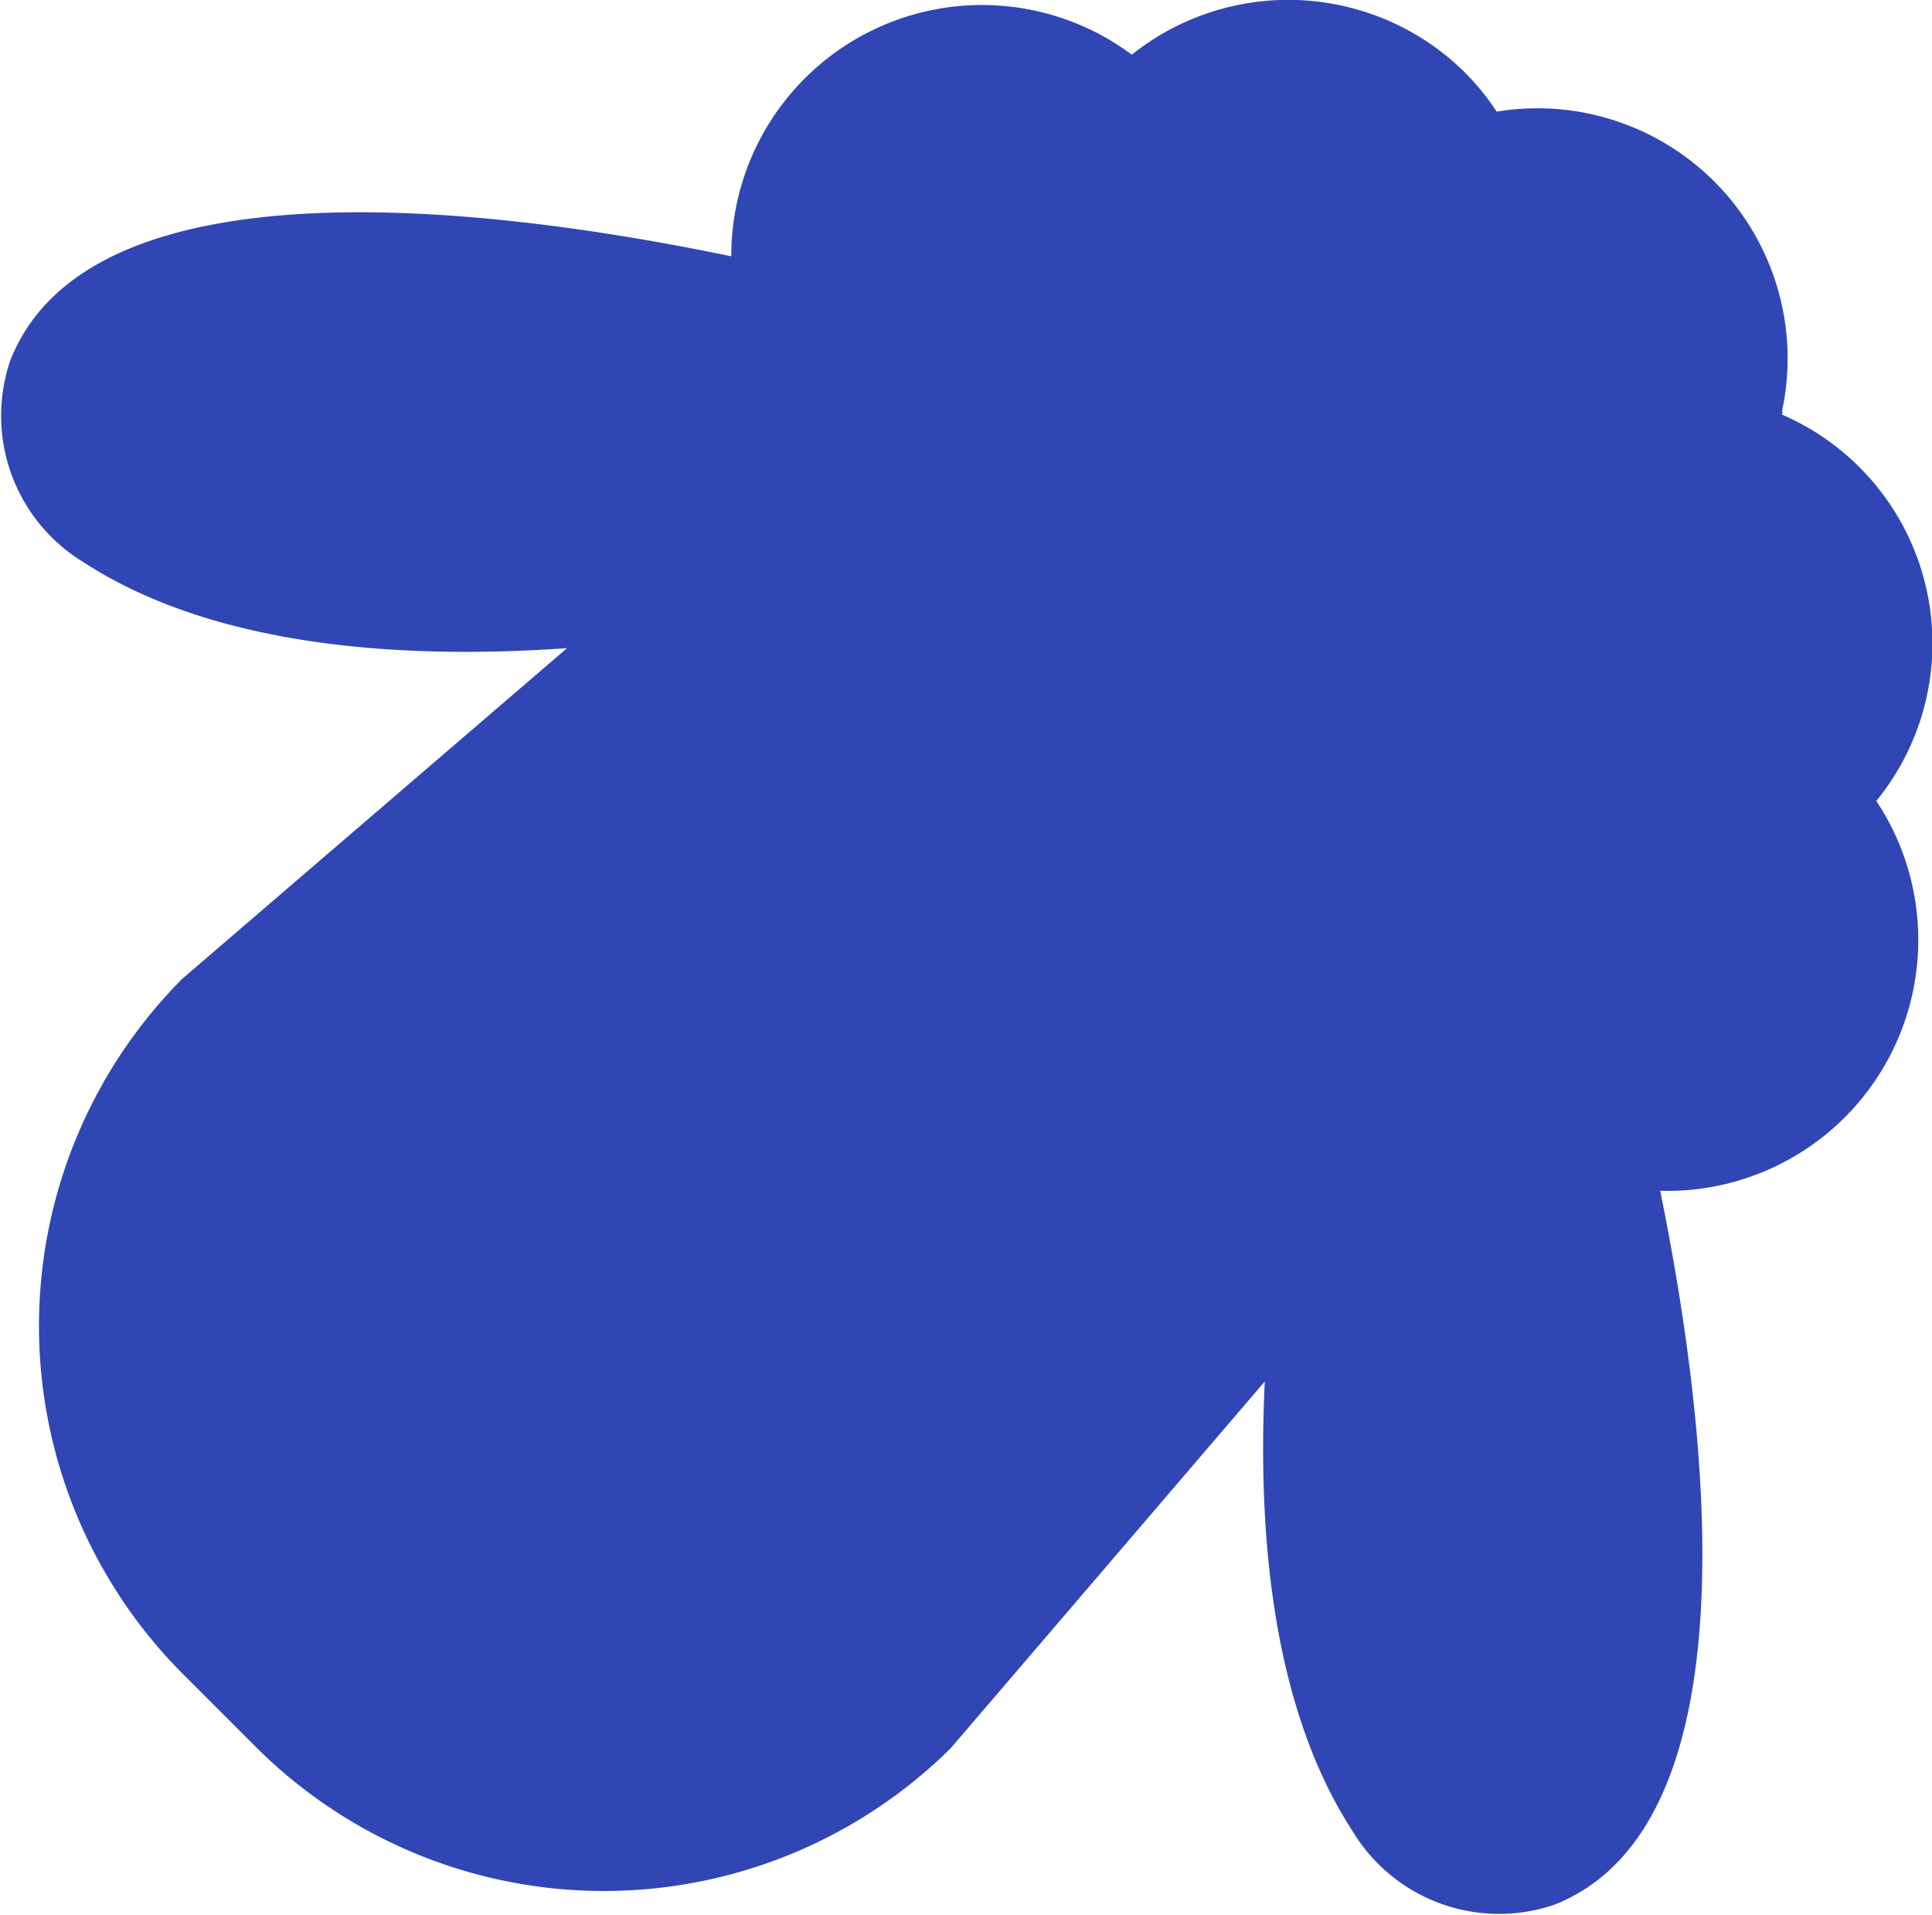 <svg xmlns="http://www.w3.org/2000/svg" viewBox="0 0 75.98 75.31">
    <defs>
        <style>.cls-1{fill:#3046b5;}</style>
    </defs>
    <title>ram</title>
    <g id="Слой_2" data-name="Слой 2">
        <g id="BG">
            <path class="cls-1"
                  d="M65.29,46.83a9.87,9.87,0,0,0,8.5-15.33,9.8,9.8,0,0,0-3.7-15.19,1.21,1.21,0,0,0,0-.18A9.84,9.84,0,0,0,58.86,4.39a9.75,9.75,0,0,0-1.23-1.52,9.87,9.87,0,0,0-13.12-.72,9.86,9.86,0,0,0-15.75,7.93C19.22,8.1,3.52,6.2.4,14.19a6.74,6.74,0,0,0,2.9,7.93c5.18,3.36,12.6,3.82,19,3.37L7.16,38.5a19.37,19.37,0,0,0,0,27.3l2.94,2.94a19.37,19.37,0,0,0,27.3,0L49.74,54.33c-.29,6.09.32,12.86,3.45,17.68a6.73,6.73,0,0,0,7.93,2.9C69,71.81,67.24,56.4,65.29,46.83Z"/>
        </g>
    </g>
</svg>
